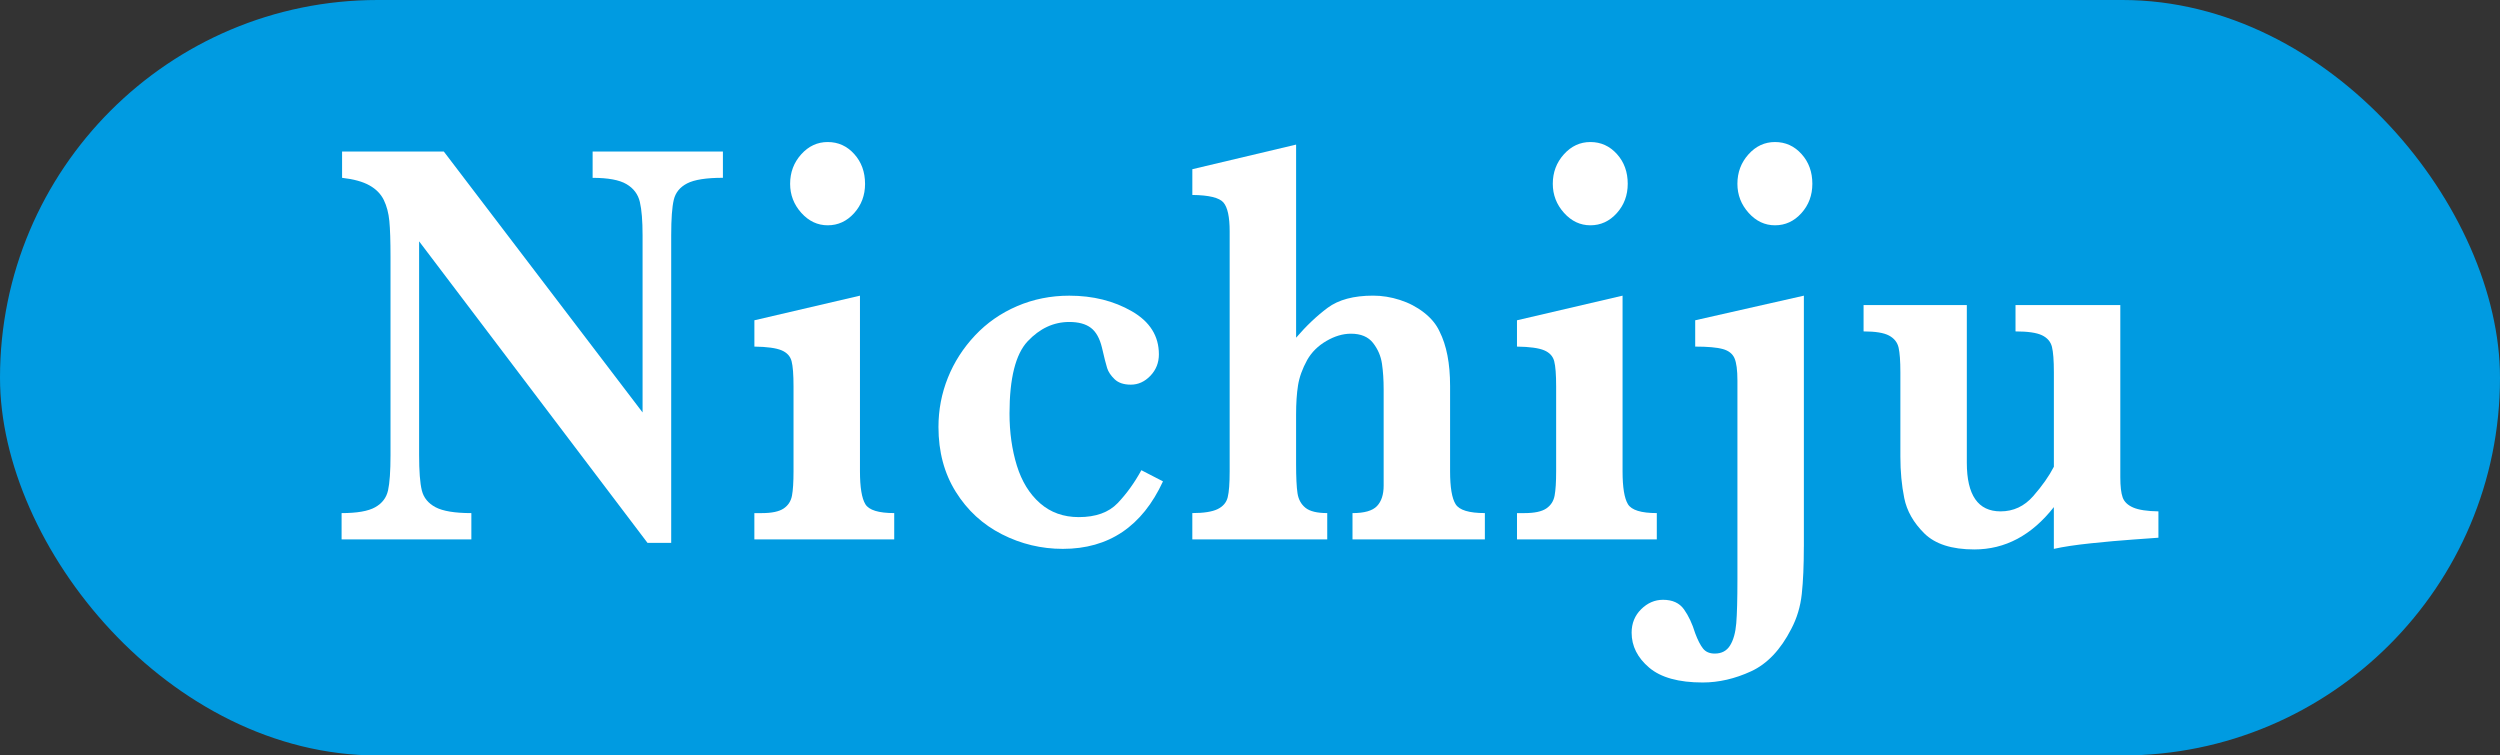 <?xml version="1.0" encoding="UTF-8"?><svg id="_レイヤー_2" xmlns="http://www.w3.org/2000/svg" viewBox="0 0 111.717 33.76"><rect x="0" y="0" width="111.717" height="33.76" fill="#333333" stroke="none"/><defs><style>.cls-1{fill:#fff;}.cls-2{fill:#009be1;}</style></defs><g id="_項目塗り"><rect class="cls-2" x="0" y="0" width="111.717" height="33.76" rx="16.88" ry="16.88"/><path class="cls-1" d="M32.306,7.945c-.744,0-1.277.084-1.599.25s-.522.411-.598.735c-.077.324-.115.852-.115,1.585v13.744h-1.059l-10.206-13.475v9.55c0,.724.04,1.251.121,1.579.08.328.286.58.615.754s.863.262,1.599.262v1.176h-5.799v-1.176c.69,0,1.191-.087,1.501-.262.311-.175.502-.426.575-.754.073-.328.11-.855.11-1.579v-8.847c0-.716-.017-1.253-.052-1.611-.035-.358-.117-.671-.248-.939-.131-.268-.343-.486-.639-.652-.295-.166-.704-.28-1.225-.339v-1.176h4.545l8.883,11.66v-7.914c0-.648-.04-1.144-.121-1.489-.08-.345-.28-.612-.598-.799-.318-.188-.823-.281-1.513-.281v-1.176h5.822v1.176Z"/><path class="cls-1" d="M39.958,24.105h-6.248v-1.176h.334c.445,0,.769-.068.973-.205.203-.136.328-.328.374-.575s.069-.609.069-1.087v-3.797c0-.528-.029-.903-.087-1.125-.057-.222-.207-.384-.448-.486-.242-.102-.646-.158-1.214-.166v-1.176l4.718-1.1v7.85c0,.716.081,1.206.242,1.47s.591.396,1.289.396v1.176ZM38.657,8.214c0,.511-.163.949-.489,1.311-.326.362-.719.543-1.18.543-.453,0-.846-.185-1.18-.556-.333-.371-.5-.804-.5-1.298,0-.511.165-.95.495-1.317.329-.367.725-.55,1.185-.55.468,0,.863.179,1.185.537s.483.801.483,1.33Z"/><path class="cls-1" d="M51.97,21.51c-.928,2.012-2.42,3.017-4.476,3.017-.959,0-1.866-.217-2.721-.652-.855-.435-1.542-1.065-2.059-1.892-.518-.827-.777-1.794-.777-2.902,0-.767.14-1.5.42-2.199.28-.699.685-1.33,1.214-1.892s1.156-.999,1.882-1.31c.724-.311,1.501-.467,2.33-.467,1.059,0,1.991.233,2.796.697s1.208,1.105,1.208,1.924c0,.375-.127.695-.38.959s-.545.396-.874.396c-.315,0-.557-.081-.725-.243-.169-.162-.28-.328-.334-.499s-.13-.473-.23-.908c-.1-.418-.265-.713-.495-.888s-.552-.263-.967-.263c-.698,0-1.317.288-1.859.863-.54.575-.811,1.651-.811,3.228,0,.844.11,1.619.328,2.327.219.707.564,1.268,1.036,1.682.472.413,1.049.62,1.732.62.759,0,1.339-.209,1.737-.626.398-.418.752-.908,1.059-1.47l.967.499Z"/><path class="cls-1" d="M66.353,24.105h-5.914v-1.176c.529,0,.893-.104,1.093-.313.199-.209.299-.514.299-.915v-4.296c0-.426-.025-.81-.075-1.151-.05-.341-.182-.649-.397-.926s-.545-.416-.99-.416c-.361,0-.727.109-1.099.326-.372.217-.658.5-.857.85-.215.392-.351.77-.408,1.132-.058.362-.087.799-.087,1.31v2.199c0,.597.021,1.034.063,1.311.042.277.161.494.356.652.196.158.52.236.973.236v1.176h-6.029v-1.176c.514,0,.892-.06,1.134-.179.241-.119.391-.296.448-.53.058-.234.087-.62.087-1.157v-10.727c0-.639-.092-1.067-.276-1.284s-.648-.331-1.392-.339v-1.151l4.637-1.1v8.63c.453-.528.922-.973,1.409-1.336.488-.362,1.164-.544,2.031-.544.399,0,.798.064,1.197.192s.758.315,1.076.563c.318.247.551.528.696.844.315.622.472,1.432.472,2.429v3.823c0,.716.082,1.206.248,1.47.165.264.6.396,1.306.396v1.176Z"/><path class="cls-1" d="M74.038,24.105h-6.248v-1.176h.333c.445,0,.769-.068.973-.205.203-.136.328-.328.374-.575s.069-.609.069-1.087v-3.797c0-.528-.029-.903-.087-1.125s-.207-.384-.449-.486-.646-.158-1.214-.166v-1.176l4.718-1.1v7.85c0,.716.08,1.206.241,1.47s.591.396,1.289.396v1.176ZM72.738,8.214c0,.511-.163.949-.489,1.311-.326.362-.719.543-1.18.543-.453,0-.846-.185-1.179-.556s-.501-.804-.501-1.298c0-.511.165-.95.495-1.317.329-.367.724-.55,1.185-.55.468,0,.863.179,1.186.537s.483.801.483,1.33Z"/><path class="cls-1" d="M80.608,24.425c0,.844-.031,1.55-.092,2.116s-.218,1.088-.471,1.566c-.476.929-1.074,1.56-1.795,1.892-.721.332-1.443.499-2.163.499-1.074,0-1.872-.222-2.393-.665s-.782-.963-.782-1.56c0-.418.142-.767.425-1.048.284-.281.61-.422.978-.422.422,0,.735.143.938.429s.37.641.5,1.067c.115.307.232.535.351.684.119.149.293.223.523.223.307,0,.535-.121.685-.364s.242-.574.276-.991.052-1.074.052-1.969v-8.873c0-.469-.044-.803-.132-1.003-.088-.2-.263-.337-.523-.409-.261-.072-.672-.109-1.232-.109v-1.176l4.856-1.1v11.212ZM80.988,8.214c0,.511-.163.949-.489,1.311-.326.362-.719.543-1.18.543-.453,0-.846-.185-1.179-.556s-.501-.804-.501-1.298c0-.511.165-.95.495-1.317.329-.367.724-.55,1.185-.55.468,0,.863.179,1.186.537s.483.801.483,1.33Z"/><path class="cls-1" d="M96.452,24.029c-.222.017-.609.045-1.162.084s-1.172.094-1.859.166-1.237.155-1.651.249v-1.867c-.99,1.261-2.174,1.892-3.555,1.892-1.005,0-1.749-.239-2.232-.716s-.782-1.003-.898-1.579-.173-1.192-.173-1.848v-3.772c0-.503-.027-.871-.08-1.105-.054-.234-.196-.413-.426-.537s-.609-.186-1.139-.186v-1.176h4.614v7.045c0,1.449.502,2.173,1.508,2.173.575,0,1.062-.228,1.461-.684s.706-.893.921-1.311v-4.219c0-.528-.029-.908-.086-1.138s-.205-.402-.443-.517-.632-.173-1.185-.173v-1.176h4.683v7.697c0,.401.035.699.104.895s.226.348.471.454.621.164,1.128.172v1.176Z"/></g></svg>